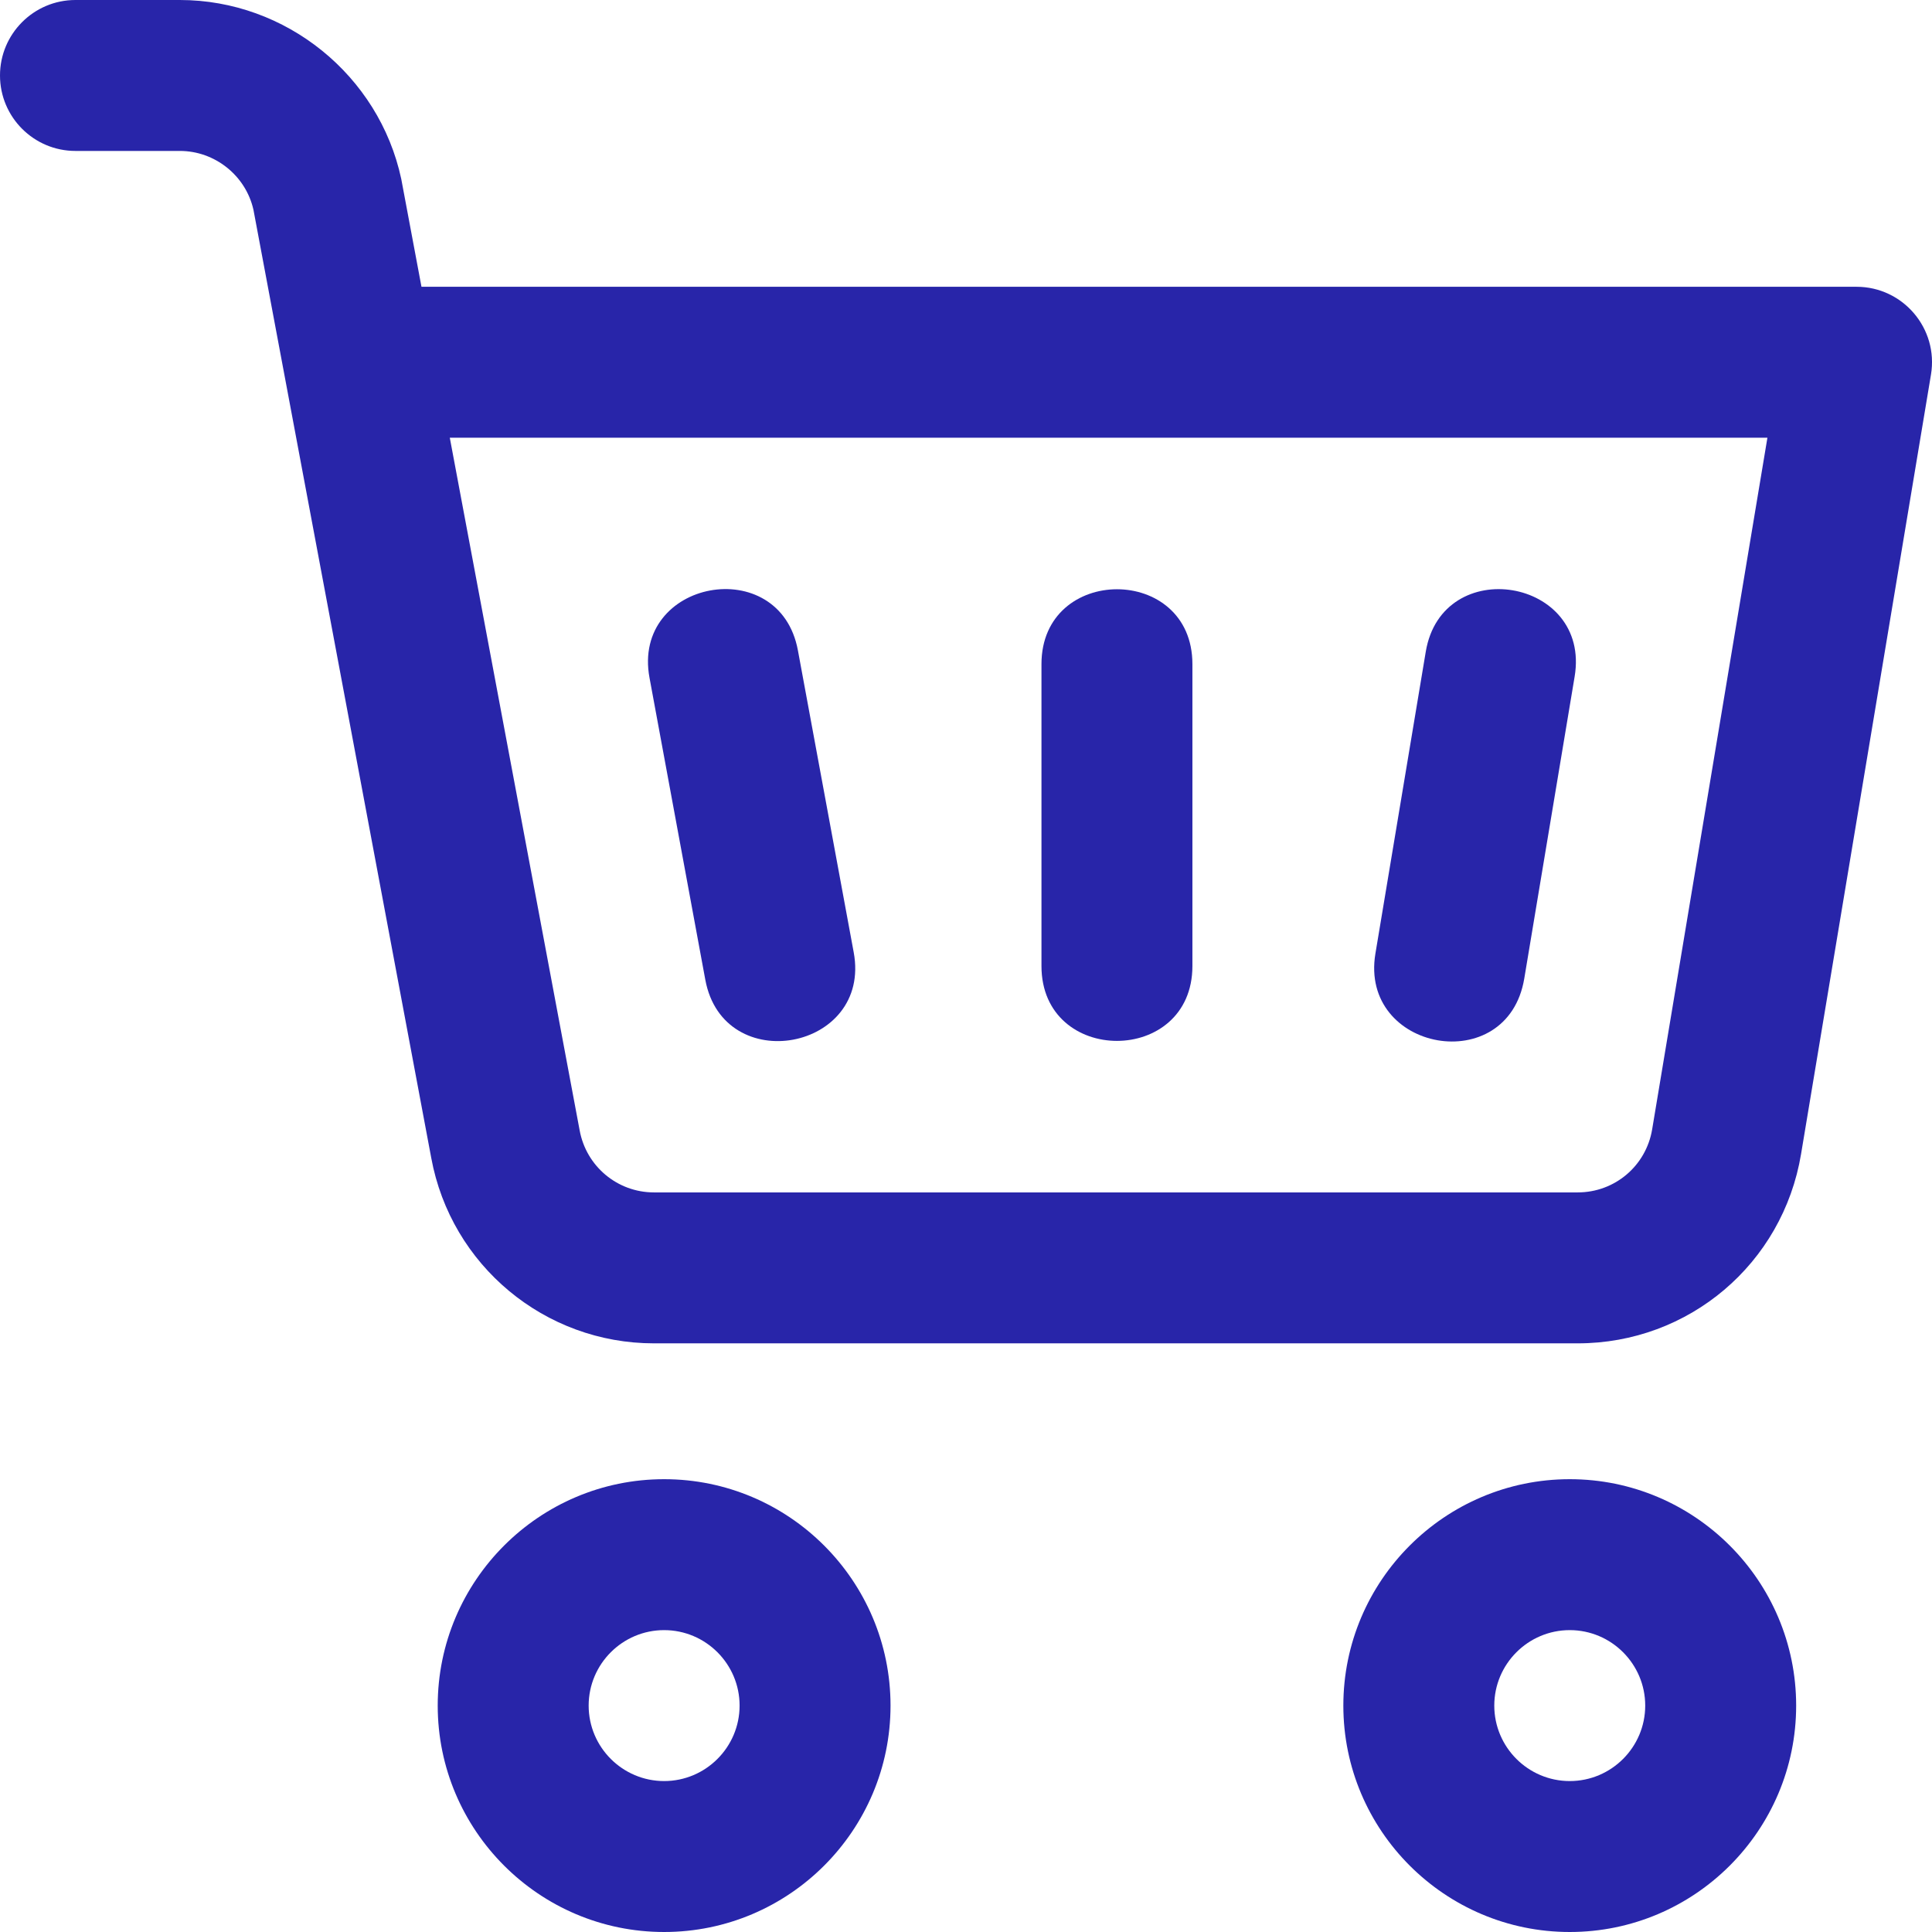 <svg width="32" height="32" viewBox="0 0 32 32" fill="none" xmlns="http://www.w3.org/2000/svg">
<g clip-path="url(#clip0_4095_207)">
<path d="M26.132 22.25H10.831C9.022 22.25 7.471 20.959 7.143 19.18L4.198 3.475C4.071 2.909 3.56 2.5 2.979 2.5H1.25C0.56 2.5 0 1.94 0 1.25C0 0.56 0.56 0 1.25 0H2.979C4.735 0 6.278 1.247 6.646 2.964C6.648 2.975 6.65 2.985 6.652 2.996L6.981 4.75H30.75C31.519 4.75 32.11 5.441 31.983 6.205L29.831 19.116C29.528 20.932 27.973 22.25 26.132 22.25ZM7.45 7.25L9.601 18.723C9.711 19.32 10.228 19.75 10.831 19.75H26.132C26.745 19.75 27.264 19.311 27.365 18.705L29.274 7.25H7.45Z" fill="#2825A9"/>
<path d="M11.682 16.227L10.758 11.227C10.457 9.602 12.915 9.146 13.216 10.773L14.14 15.773C14.441 17.398 11.983 17.856 11.682 16.227Z" fill="#2825A9"/>
<path d="M22.781 15.795L23.615 10.795C23.887 9.165 26.353 9.573 26.081 11.206L25.247 16.206C24.971 17.865 22.512 17.414 22.781 15.795V15.795Z" fill="#2825A9"/>
<path d="M11 32C8.932 32 7.25 30.318 7.25 28.25C7.25 26.182 8.932 24.5 11 24.5C13.068 24.5 14.75 26.182 14.75 28.25C14.75 30.318 13.068 32 11 32ZM11 27C10.311 27 9.75 27.561 9.75 28.25C9.75 28.939 10.311 29.5 11 29.5C11.689 29.5 12.25 28.939 12.25 28.25C12.25 27.561 11.689 27 11 27Z" fill="#2825A9"/>
<path d="M26 32C23.932 32 22.25 30.318 22.25 28.25C22.25 26.182 23.932 24.5 26 24.5C28.068 24.5 29.75 26.182 29.75 28.25C29.75 30.318 28.068 32 26 32ZM26 27C25.311 27 24.75 27.561 24.75 28.25C24.75 28.939 25.311 29.5 26 29.5C26.689 29.5 27.25 28.939 27.25 28.25C27.25 27.561 26.689 27 26 27Z" fill="#2825A9"/>
<path d="M17.25 16V11C17.25 9.348 19.75 9.345 19.75 11V16C19.75 17.653 17.25 17.655 17.25 16Z" fill="#2825A9"/>
</g>
<defs>
<clipPath id="clip0_4095_207">
<rect width="32" height="32" fill="white"/>
</clipPath>
</defs>
</svg>
